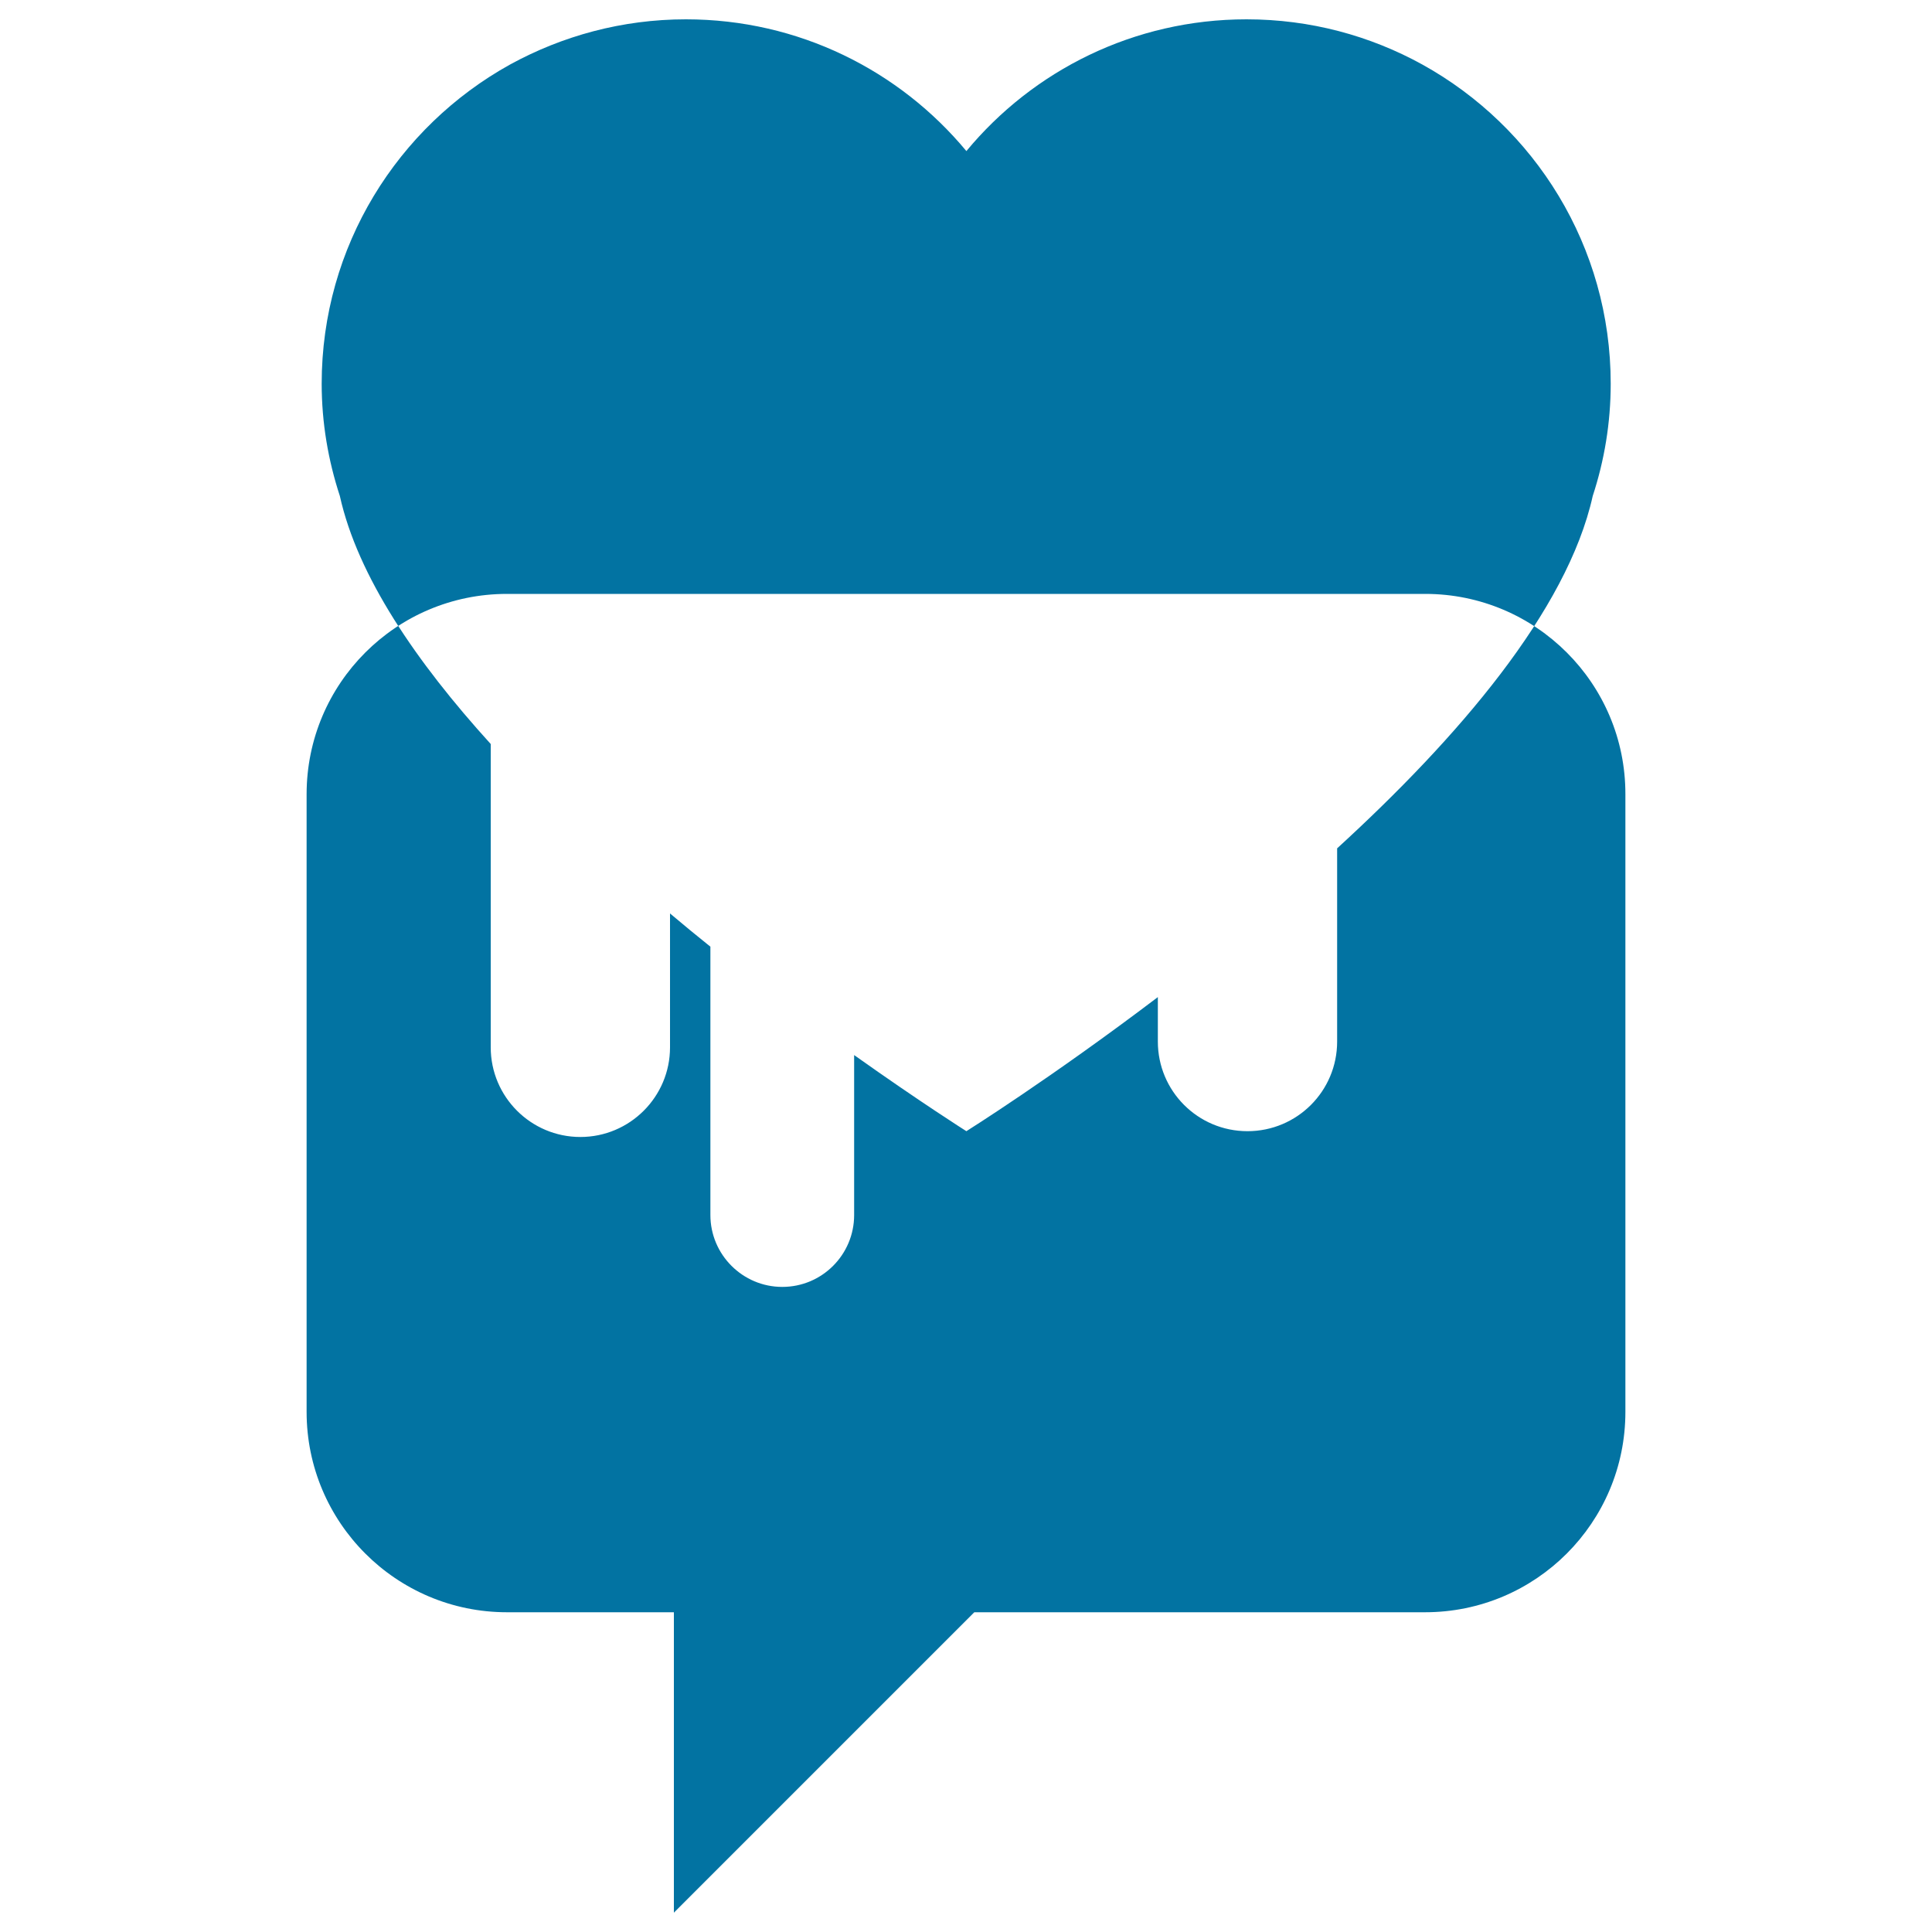 <svg xmlns="http://www.w3.org/2000/svg" viewBox="0 0 1000 1000" style="fill:#0273a2">
<title>Speech Bubble With A Heart SVG icon</title>
<g><path d="M833.7,198.6c0,20.3-3.3,39.8-9.3,58.1c-13.2,59.5-70,125.4-132.3,182.4v100c0,25.7-20.8,46.4-46.4,46.4c-25.7,0-46.4-20.8-46.4-46.4v-23c-55.4,42-99.1,69.4-99.1,69.4s-23.6-14.9-58.1-39.4v82.8c0,20.5-16.6,37.2-37.2,37.2c-20.5,0-37.2-16.7-37.2-37.2V490c-6.9-5.5-13.9-11.3-20.9-17.2v69.3c0,25.6-20.8,46.4-46.4,46.4s-46.4-20.8-46.4-46.4V385.1c-38.6-42.5-68.9-86.9-78.1-128.4c-6-18.3-9.4-37.8-9.4-58.1c0-71.1,39.4-133,97.5-165.2c27-14.8,58-23.4,91-23.4c58.4,0,110.6,26.5,145.2,68.2C534.7,36.5,586.9,10,645.2,10c33,0,64,8.5,91,23.4C794.4,65.6,833.7,127.5,833.7,198.6z M737.7,307.4H262.4c-57.3,0-103.7,46.4-103.7,103.7v319.7c0,57.2,46.4,103.7,103.7,103.7h86.4V990l155.5-155.5h233.3c57.3,0,103.7-46.4,103.7-103.7V411.1C841.4,353.8,794.9,307.4,737.7,307.4z"/></g>
</svg>
